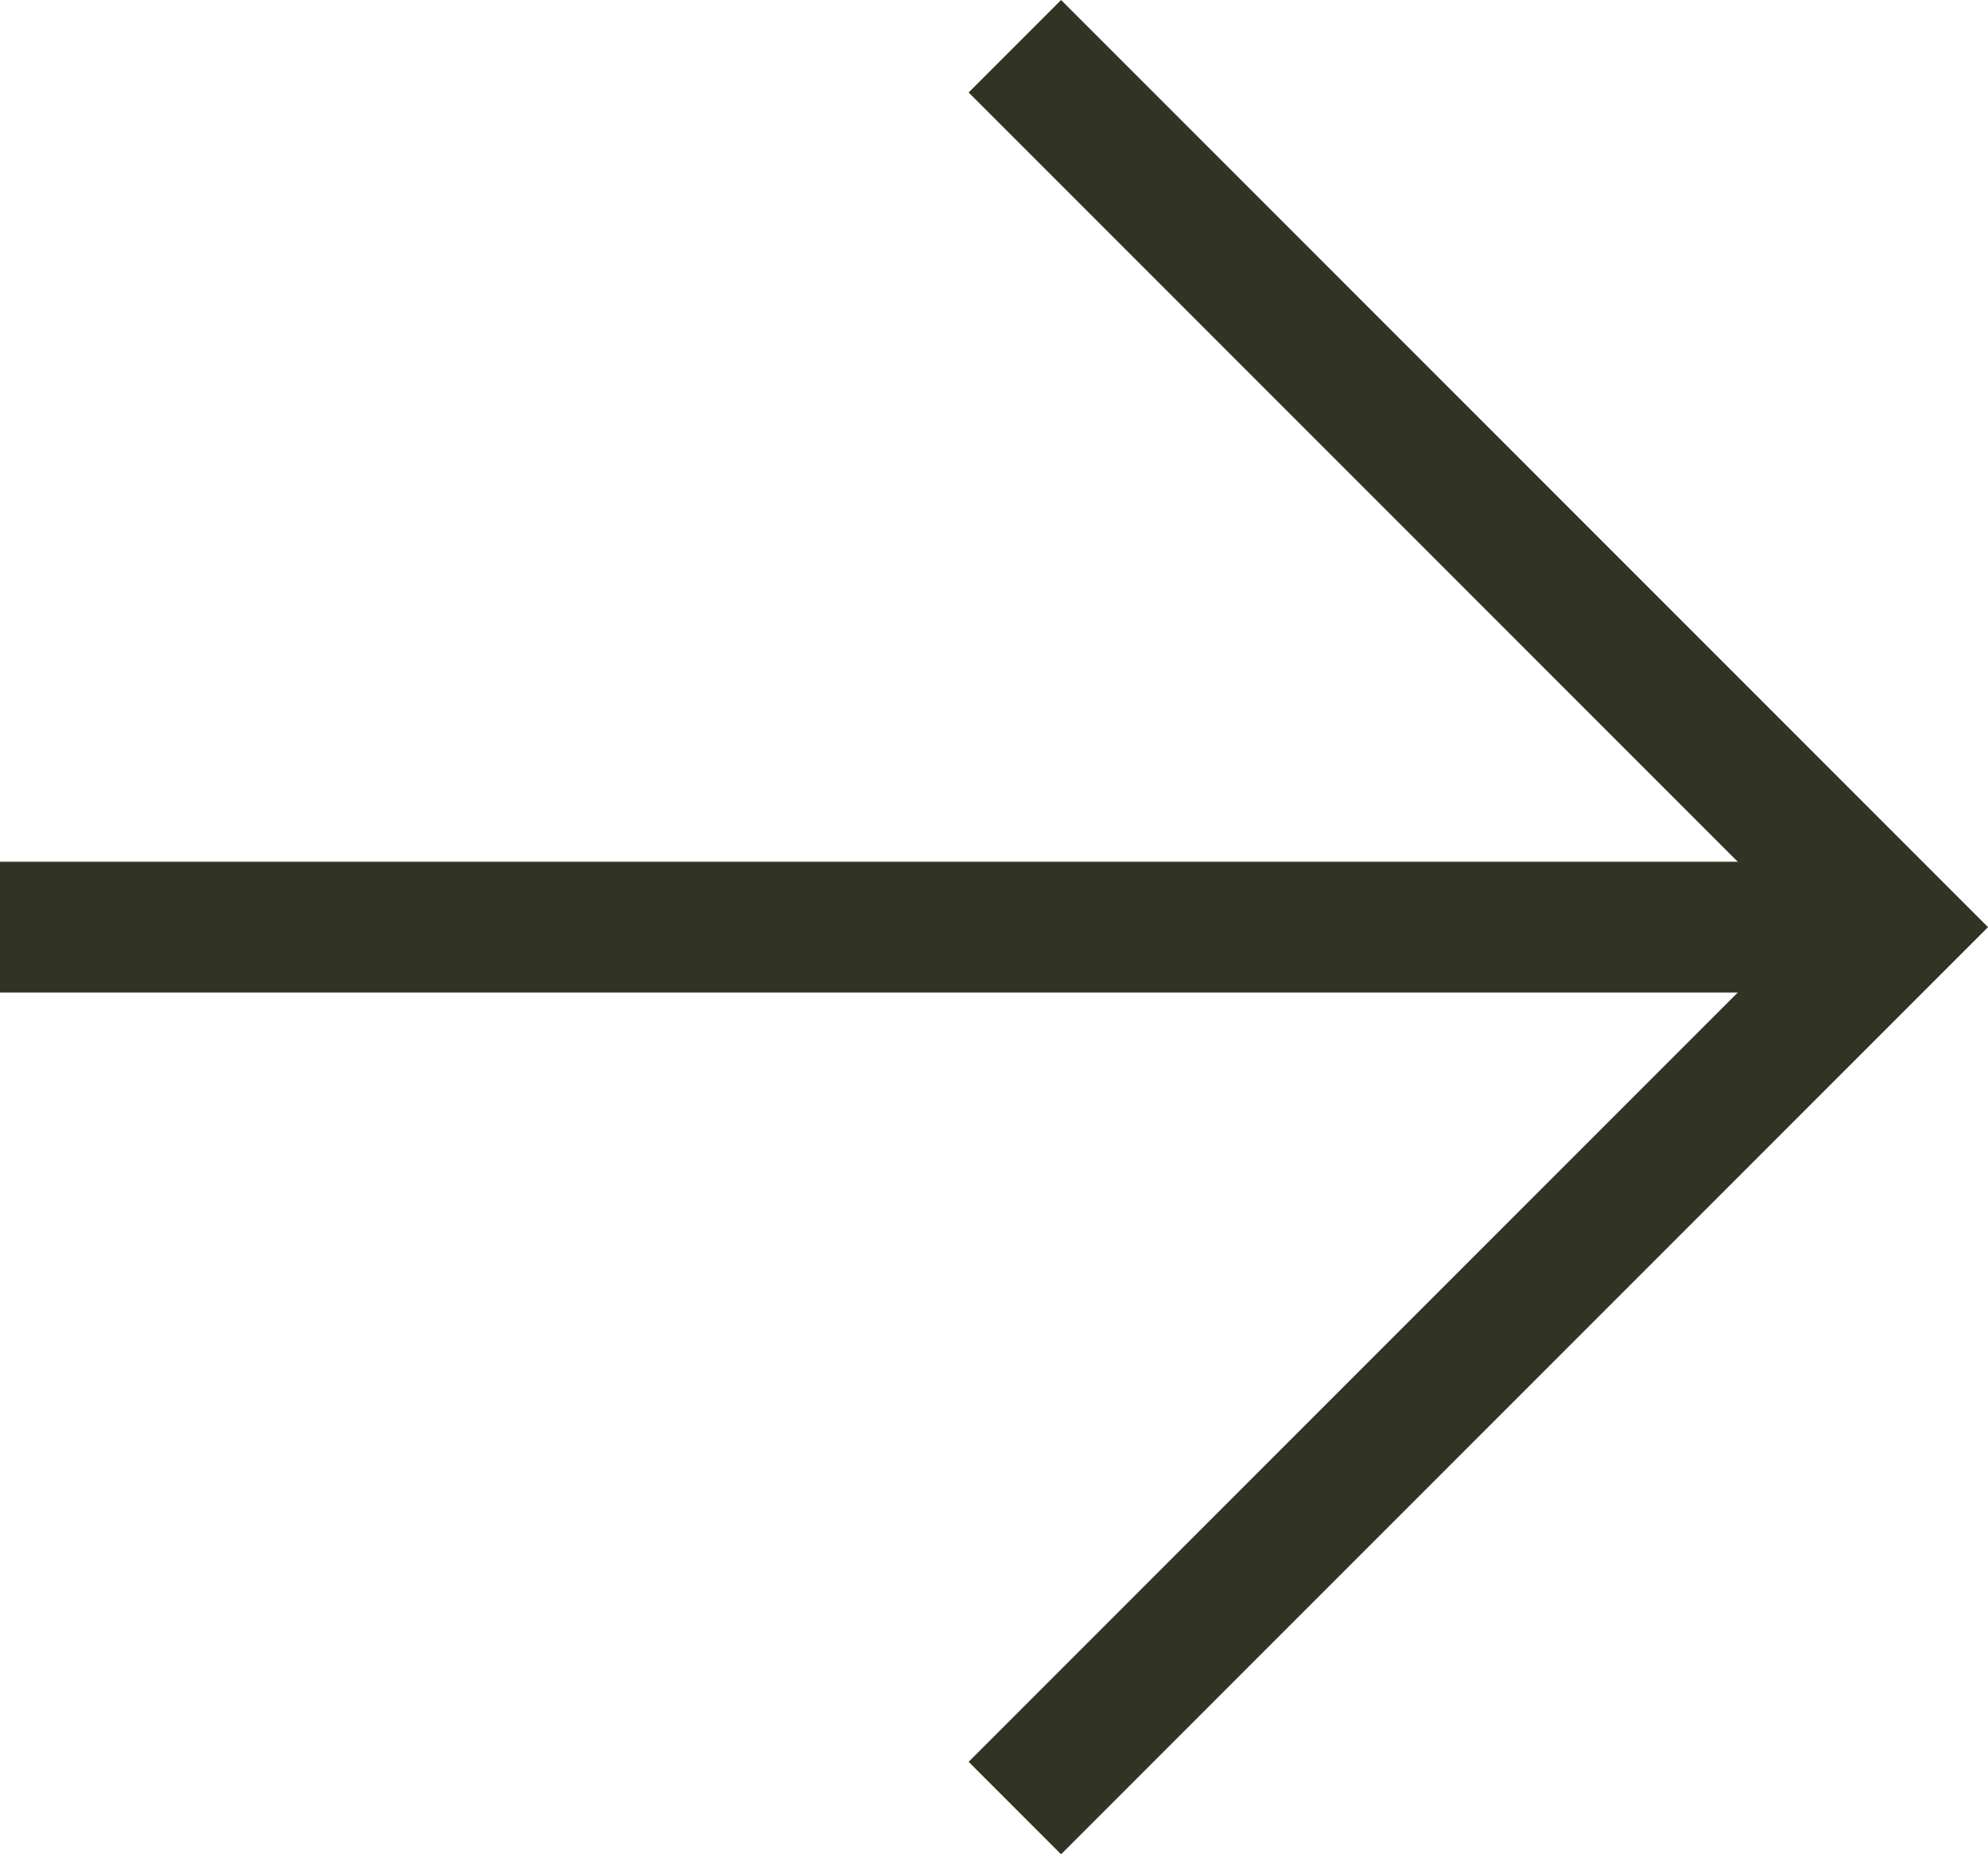 <svg xmlns="http://www.w3.org/2000/svg" width="30.414" height="28.362" viewBox="0 0 30.414 28.362">
  <g id="Slider_Arrow_Right" data-name="Slider Arrow Right" transform="translate(-1094.444 -1907.673)">
    <path id="Path_80" data-name="Path 80" d="M1800,1718l13.474,13.474L1800,1744.948" transform="translate(-690.03 190.38)" fill="none" stroke="#313325" stroke-width="2"/>
    <line id="Line_11" data-name="Line 11" x1="29" transform="translate(1094.444 1921.854)" fill="none" stroke="#313325" stroke-width="2"/>
  </g>
</svg>
